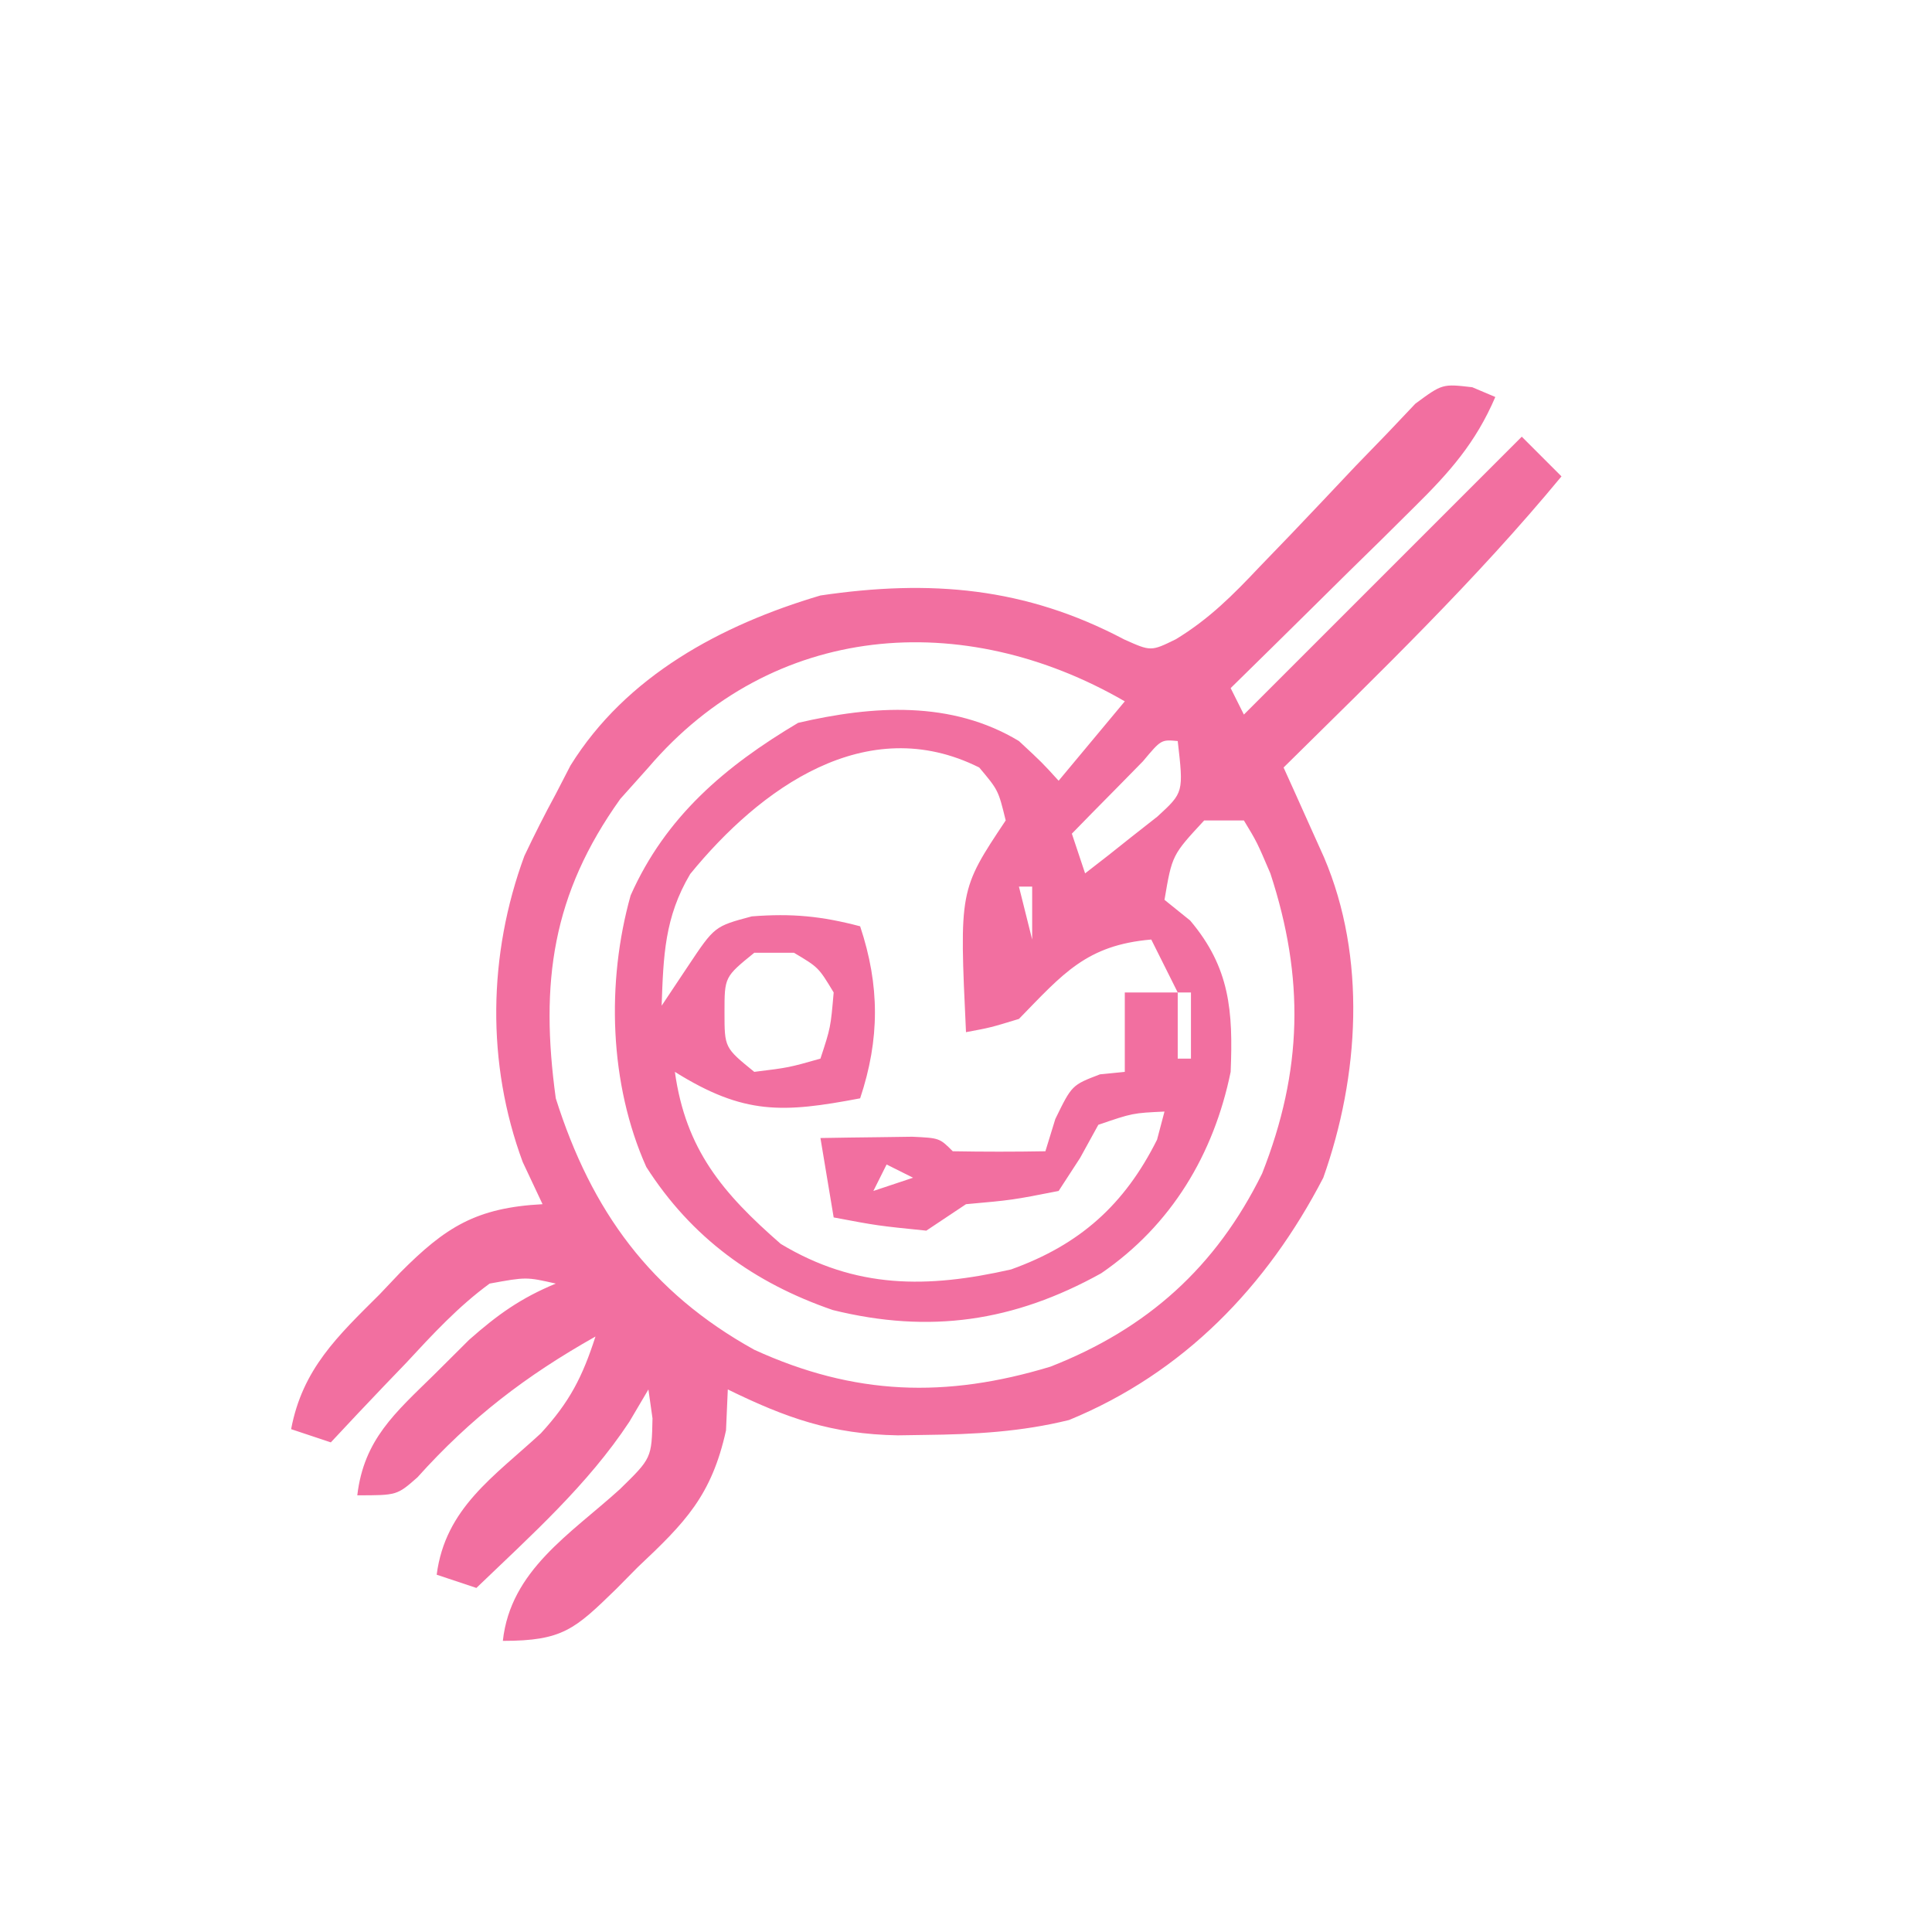 <svg xmlns="http://www.w3.org/2000/svg" width="146" height="146"><path d="M0 0 C0.574 0.243 1.147 0.485 1.738 0.736 C0.252 4.202 -1.719 6.426 -4.395 9.064 C-5.603 10.263 -5.603 10.263 -6.836 11.486 C-7.678 12.311 -8.519 13.136 -9.387 13.986 C-10.236 14.826 -11.086 15.667 -11.961 16.532 C-14.057 18.605 -16.157 20.672 -18.262 22.736 C-17.767 23.726 -17.767 23.726 -17.262 24.736 C-10.332 17.806 -3.402 10.876 3.738 3.736 C4.728 4.726 5.718 5.716 6.738 6.736 C0.266 14.571 -7.039 21.603 -14.262 28.736 C-13.982 29.356 -13.702 29.976 -13.413 30.614 C-13.049 31.426 -12.684 32.239 -12.309 33.075 C-11.946 33.881 -11.583 34.687 -11.21 35.517 C-7.977 43.082 -8.537 52.069 -11.262 59.736 C-15.527 67.967 -21.824 74.488 -30.469 78.044 C-34.107 78.945 -37.658 79.133 -41.387 79.173 C-42.39 79.188 -42.39 79.188 -43.414 79.204 C-48.413 79.116 -51.857 77.892 -56.262 75.736 C-56.307 76.758 -56.352 77.78 -56.398 78.833 C-57.491 83.77 -59.485 85.795 -63.074 89.173 C-63.609 89.714 -64.143 90.255 -64.693 90.812 C-67.823 93.857 -68.74 94.736 -73.262 94.736 C-72.683 89.401 -68.157 86.667 -64.414 83.271 C-62.016 80.927 -62.016 80.927 -61.953 77.919 C-62.055 77.199 -62.157 76.478 -62.262 75.736 C-62.736 76.54 -63.21 77.344 -63.699 78.173 C-66.857 82.961 -71.149 86.781 -75.262 90.736 C-76.252 90.406 -77.242 90.076 -78.262 89.736 C-77.612 84.706 -73.939 82.327 -70.391 79.052 C-68.208 76.677 -67.245 74.781 -66.262 71.736 C-71.525 74.702 -75.675 77.876 -79.719 82.38 C-81.262 83.736 -81.262 83.736 -84.262 83.736 C-83.761 79.512 -81.403 77.508 -78.449 74.611 C-77.577 73.742 -76.704 72.873 -75.805 71.978 C-73.636 70.065 -71.906 68.833 -69.262 67.736 C-71.493 67.23 -71.493 67.23 -74.262 67.736 C-76.639 69.475 -78.577 71.58 -80.574 73.736 C-81.124 74.308 -81.674 74.88 -82.24 75.47 C-83.592 76.881 -84.929 78.307 -86.262 79.736 C-87.252 79.406 -88.242 79.076 -89.262 78.736 C-88.402 74.191 -85.759 71.718 -82.574 68.548 C-82.057 68.002 -81.539 67.456 -81.006 66.894 C-77.598 63.469 -75.281 61.999 -70.262 61.736 C-70.757 60.684 -71.252 59.632 -71.762 58.548 C-74.519 51.094 -74.375 42.86 -71.637 35.423 C-70.888 33.839 -70.098 32.275 -69.262 30.736 C-68.896 30.027 -68.53 29.318 -68.152 28.587 C-63.947 21.811 -56.761 17.957 -49.262 15.736 C-40.95 14.51 -33.779 15.11 -26.312 19.056 C-24.284 19.966 -24.284 19.966 -22.395 19.039 C-19.868 17.495 -18.107 15.722 -16.074 13.568 C-15.293 12.757 -14.512 11.947 -13.707 11.113 C-12.071 9.397 -10.441 7.675 -8.816 5.948 C-8.035 5.142 -7.254 4.336 -6.449 3.505 C-5.742 2.759 -5.034 2.012 -4.305 1.243 C-2.262 -0.264 -2.262 -0.264 0 0 Z M-62.262 28.736 C-62.963 29.519 -63.664 30.303 -64.387 31.111 C-69.535 38.319 -70.464 44.966 -69.262 53.736 C-66.569 62.251 -62.101 68.392 -54.262 72.736 C-46.703 76.195 -39.792 76.413 -31.879 74.013 C-24.556 71.146 -19.371 66.491 -15.887 59.423 C-12.816 51.641 -12.675 44.631 -15.262 36.736 C-16.275 34.366 -16.275 34.366 -17.262 32.736 C-18.252 32.736 -19.242 32.736 -20.262 32.736 C-22.689 35.354 -22.689 35.354 -23.262 38.736 C-22.622 39.251 -21.983 39.767 -21.324 40.298 C-18.312 43.858 -18.073 47.151 -18.262 51.736 C-19.538 57.959 -22.736 63.321 -28.047 66.958 C-34.638 70.614 -40.998 71.542 -48.324 69.736 C-54.294 67.681 -58.994 64.278 -62.422 58.923 C-65.225 52.665 -65.446 44.952 -63.605 38.4 C-60.96 32.447 -56.463 28.639 -50.949 25.361 C-45.284 24.043 -39.361 23.661 -34.262 26.736 C-32.512 28.361 -32.512 28.361 -31.262 29.736 C-29.612 27.756 -27.962 25.776 -26.262 23.736 C-38.483 16.662 -52.889 17.756 -62.262 28.736 Z M-24.891 28.267 C-25.529 28.917 -26.167 29.566 -26.824 30.236 C-27.465 30.885 -28.106 31.535 -28.766 32.204 C-29.259 32.71 -29.753 33.215 -30.262 33.736 C-29.932 34.726 -29.602 35.716 -29.262 36.736 C-28.083 35.834 -26.919 34.914 -25.762 33.986 C-25.112 33.475 -24.462 32.965 -23.793 32.439 C-21.816 30.622 -21.816 30.622 -22.262 26.736 C-23.513 26.621 -23.513 26.621 -24.891 28.267 Z M-59.105 36.786 C-61.043 40.053 -61.13 42.977 -61.262 46.736 C-60.272 45.251 -60.272 45.251 -59.262 43.736 C-57.262 40.736 -57.262 40.736 -54.449 39.986 C-51.428 39.749 -49.173 39.965 -46.262 40.736 C-44.771 45.208 -44.771 49.263 -46.262 53.736 C-52.096 54.842 -55.028 55.007 -60.262 51.736 C-59.444 57.605 -56.656 60.903 -52.262 64.736 C-46.592 68.146 -41.186 68.105 -34.852 66.665 C-29.652 64.799 -26.281 61.774 -23.824 56.861 C-23.546 55.809 -23.546 55.809 -23.262 54.736 C-25.67 54.849 -25.67 54.849 -28.262 55.736 C-28.715 56.561 -29.169 57.386 -29.637 58.236 C-30.173 59.061 -30.709 59.886 -31.262 60.736 C-34.762 61.423 -34.762 61.423 -38.262 61.736 C-39.252 62.396 -40.242 63.056 -41.262 63.736 C-44.949 63.361 -44.949 63.361 -48.262 62.736 C-48.592 60.756 -48.922 58.776 -49.262 56.736 C-47.783 56.709 -46.303 56.689 -44.824 56.673 C-44.001 56.661 -43.177 56.65 -42.328 56.638 C-40.262 56.736 -40.262 56.736 -39.262 57.736 C-36.929 57.777 -34.595 57.778 -32.262 57.736 C-32.014 56.931 -31.767 56.127 -31.512 55.298 C-30.262 52.736 -30.262 52.736 -28.137 51.923 C-27.518 51.861 -26.899 51.799 -26.262 51.736 C-26.262 49.756 -26.262 47.776 -26.262 45.736 C-24.942 45.736 -23.622 45.736 -22.262 45.736 C-22.922 44.416 -23.582 43.096 -24.262 41.736 C-29.158 42.155 -30.926 44.314 -34.262 47.736 C-36.414 48.392 -36.414 48.392 -38.262 48.736 C-38.769 37.997 -38.769 37.997 -35.262 32.736 C-35.82 30.451 -35.82 30.451 -37.262 28.736 C-45.802 24.466 -53.834 30.323 -59.105 36.786 Z M-34.262 37.736 C-33.932 39.056 -33.602 40.376 -33.262 41.736 C-33.262 40.416 -33.262 39.096 -33.262 37.736 C-33.592 37.736 -33.922 37.736 -34.262 37.736 Z M-54.262 42.736 C-56.511 44.563 -56.511 44.563 -56.512 47.236 C-56.511 49.909 -56.511 49.909 -54.262 51.736 C-51.659 51.415 -51.659 51.415 -49.262 50.736 C-48.492 48.39 -48.492 48.39 -48.262 45.736 C-49.408 43.839 -49.408 43.839 -51.262 42.736 C-52.252 42.736 -53.242 42.736 -54.262 42.736 Z M-22.262 45.736 C-22.262 47.386 -22.262 49.036 -22.262 50.736 C-21.932 50.736 -21.602 50.736 -21.262 50.736 C-21.262 49.086 -21.262 47.436 -21.262 45.736 C-21.592 45.736 -21.922 45.736 -22.262 45.736 Z M-61.262 47.736 C-60.262 51.736 -60.262 51.736 -60.262 51.736 Z M-23.262 52.736 C-22.262 54.736 -22.262 54.736 -22.262 54.736 Z M-44.262 58.736 C-44.592 59.396 -44.922 60.056 -45.262 60.736 C-44.272 60.406 -43.282 60.076 -42.262 59.736 C-42.922 59.406 -43.582 59.076 -44.262 58.736 Z " fill="#F26FA0" transform="translate(111.262,29.264)"></path></svg>
